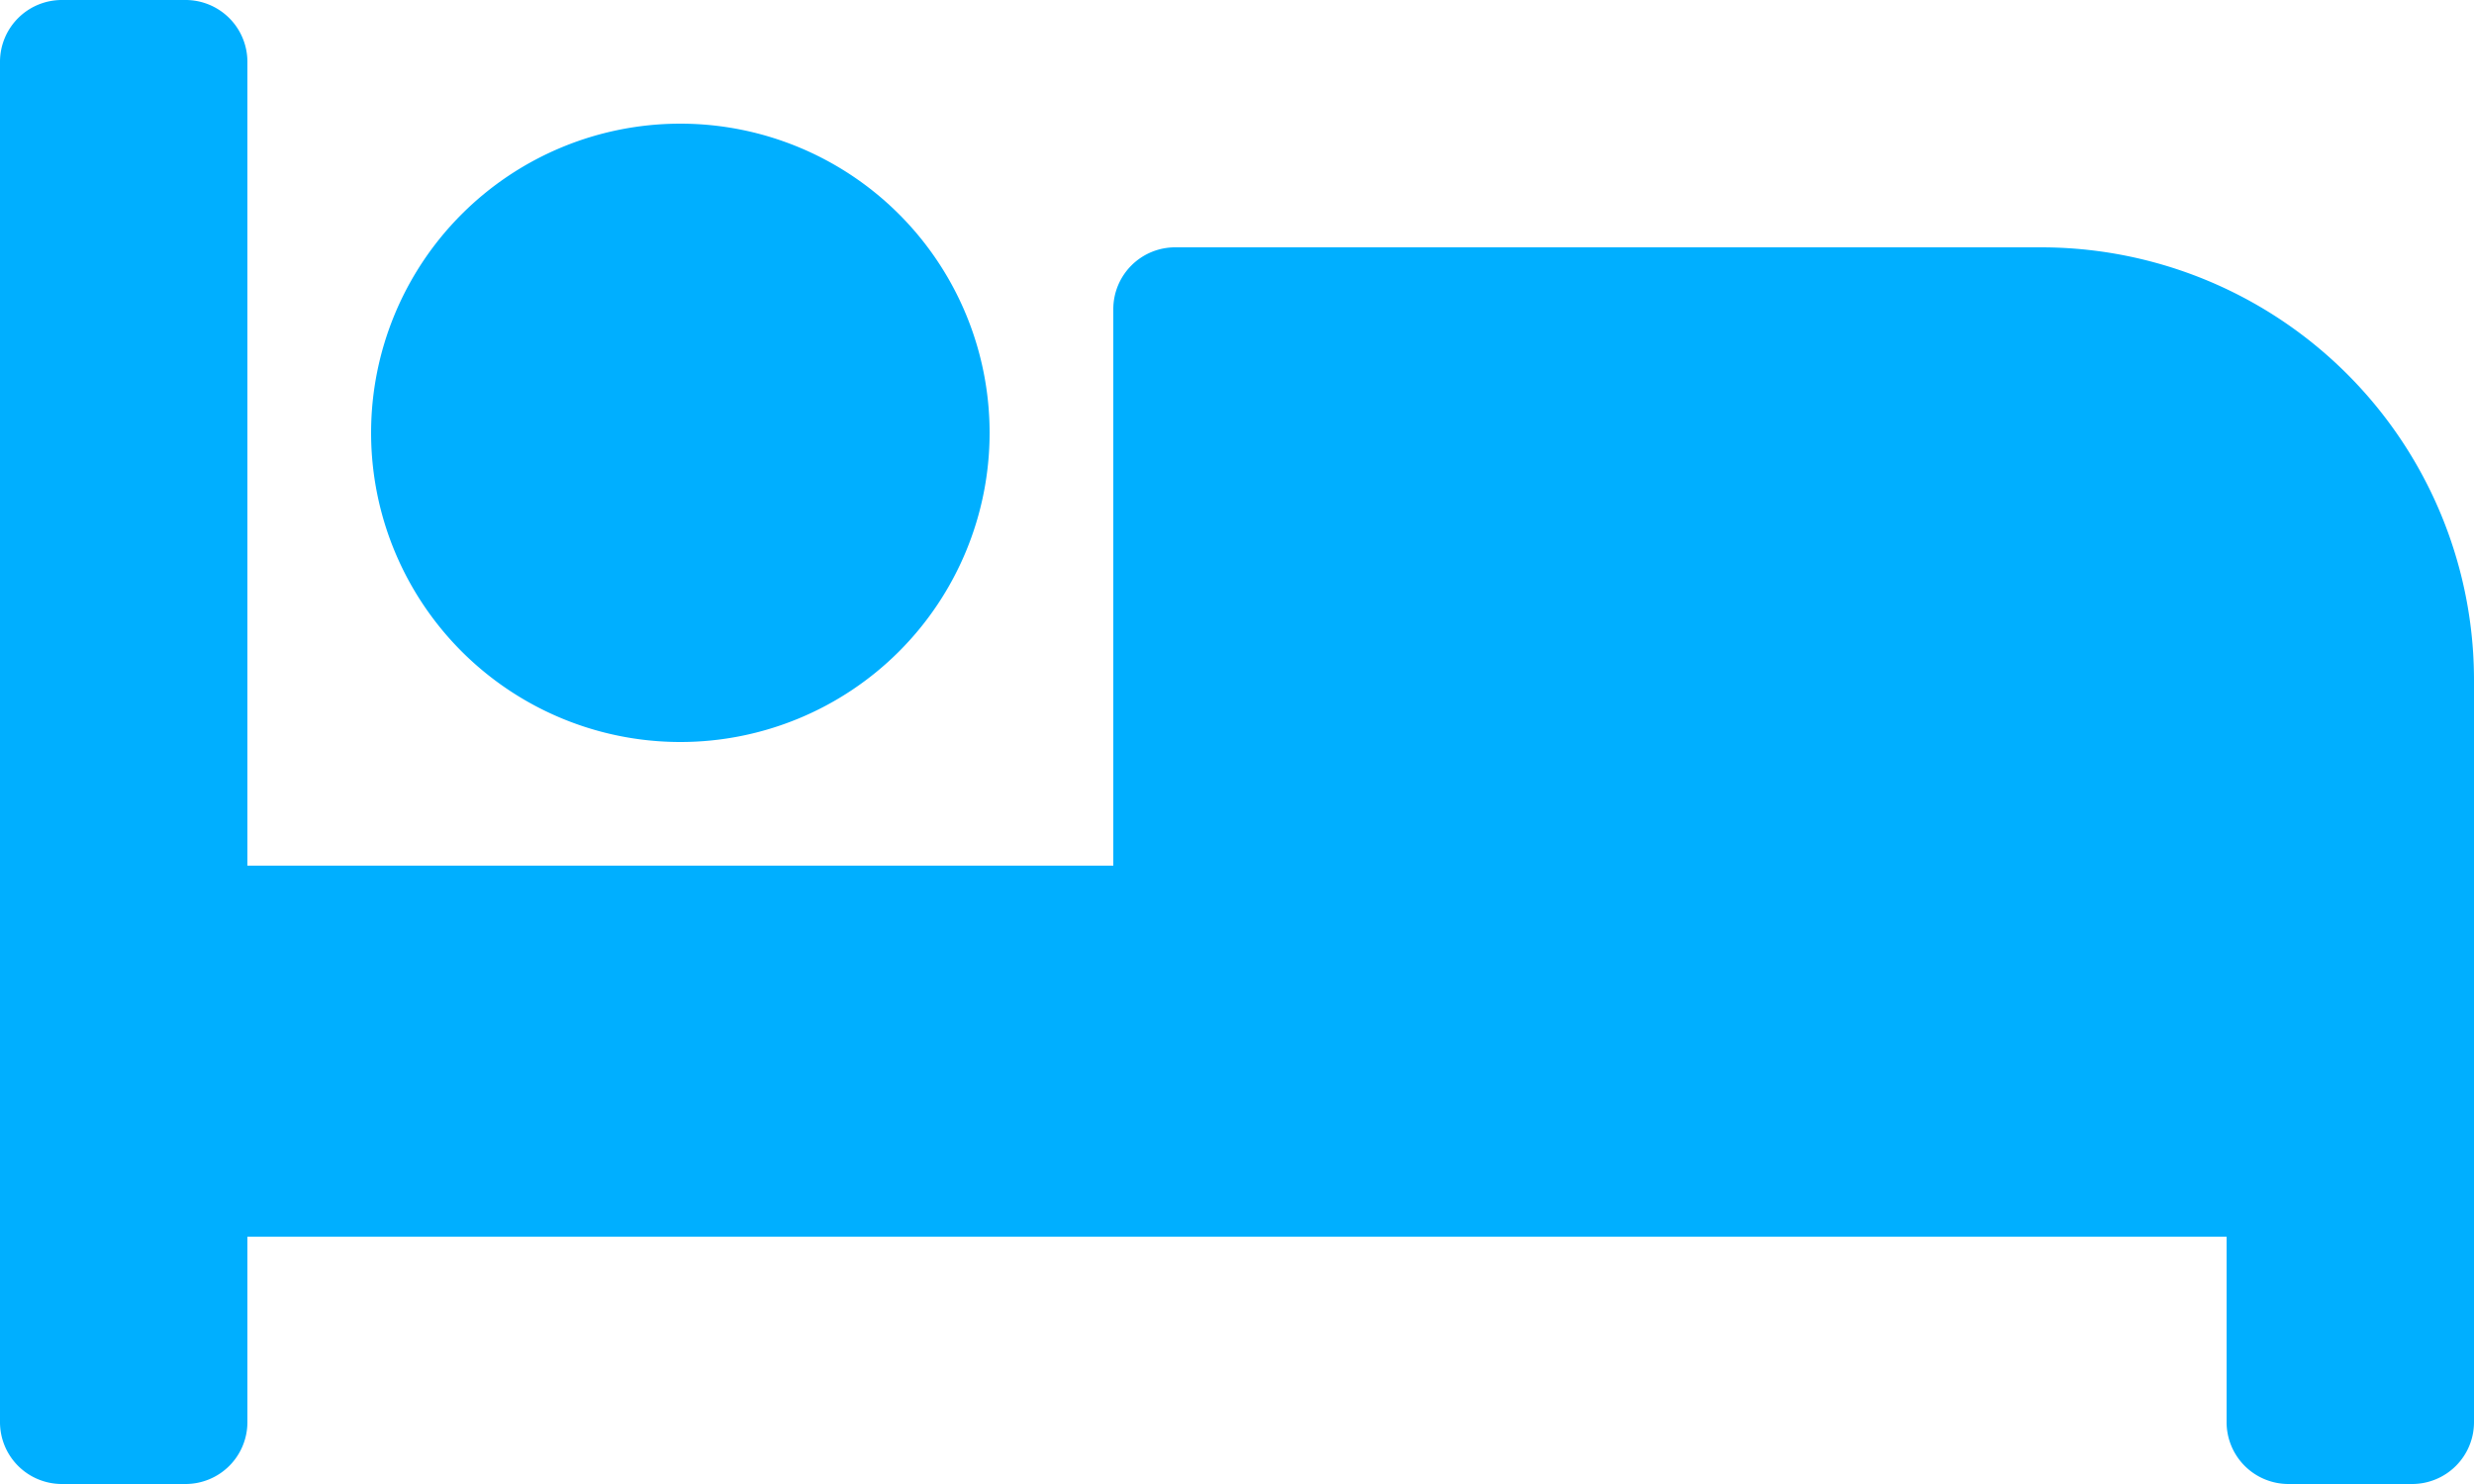 <svg xmlns="http://www.w3.org/2000/svg" width="16" height="9.6" viewBox="0 0 16 9.6">
  <path id="bed" d="M4.4,68.8a2,2,0,1,0-2-2A2,2,0,0,0,4.4,68.8Zm8.8-3.2H7.6a.4.4,0,0,0-.4.4v3.6H1.6V64.4a.4.4,0,0,0-.4-.4H.4a.4.4,0,0,0-.4.4v8.8a.4.4,0,0,0,.4.4h.8a.4.4,0,0,0,.4-.4V72H14.4v1.2a.4.4,0,0,0,.4.4h.8a.4.4,0,0,0,.4-.4V68.4A2.8,2.8,0,0,0,13.2,65.6Z" transform="translate(0 -64)" fill="#00afff"/>
</svg>
